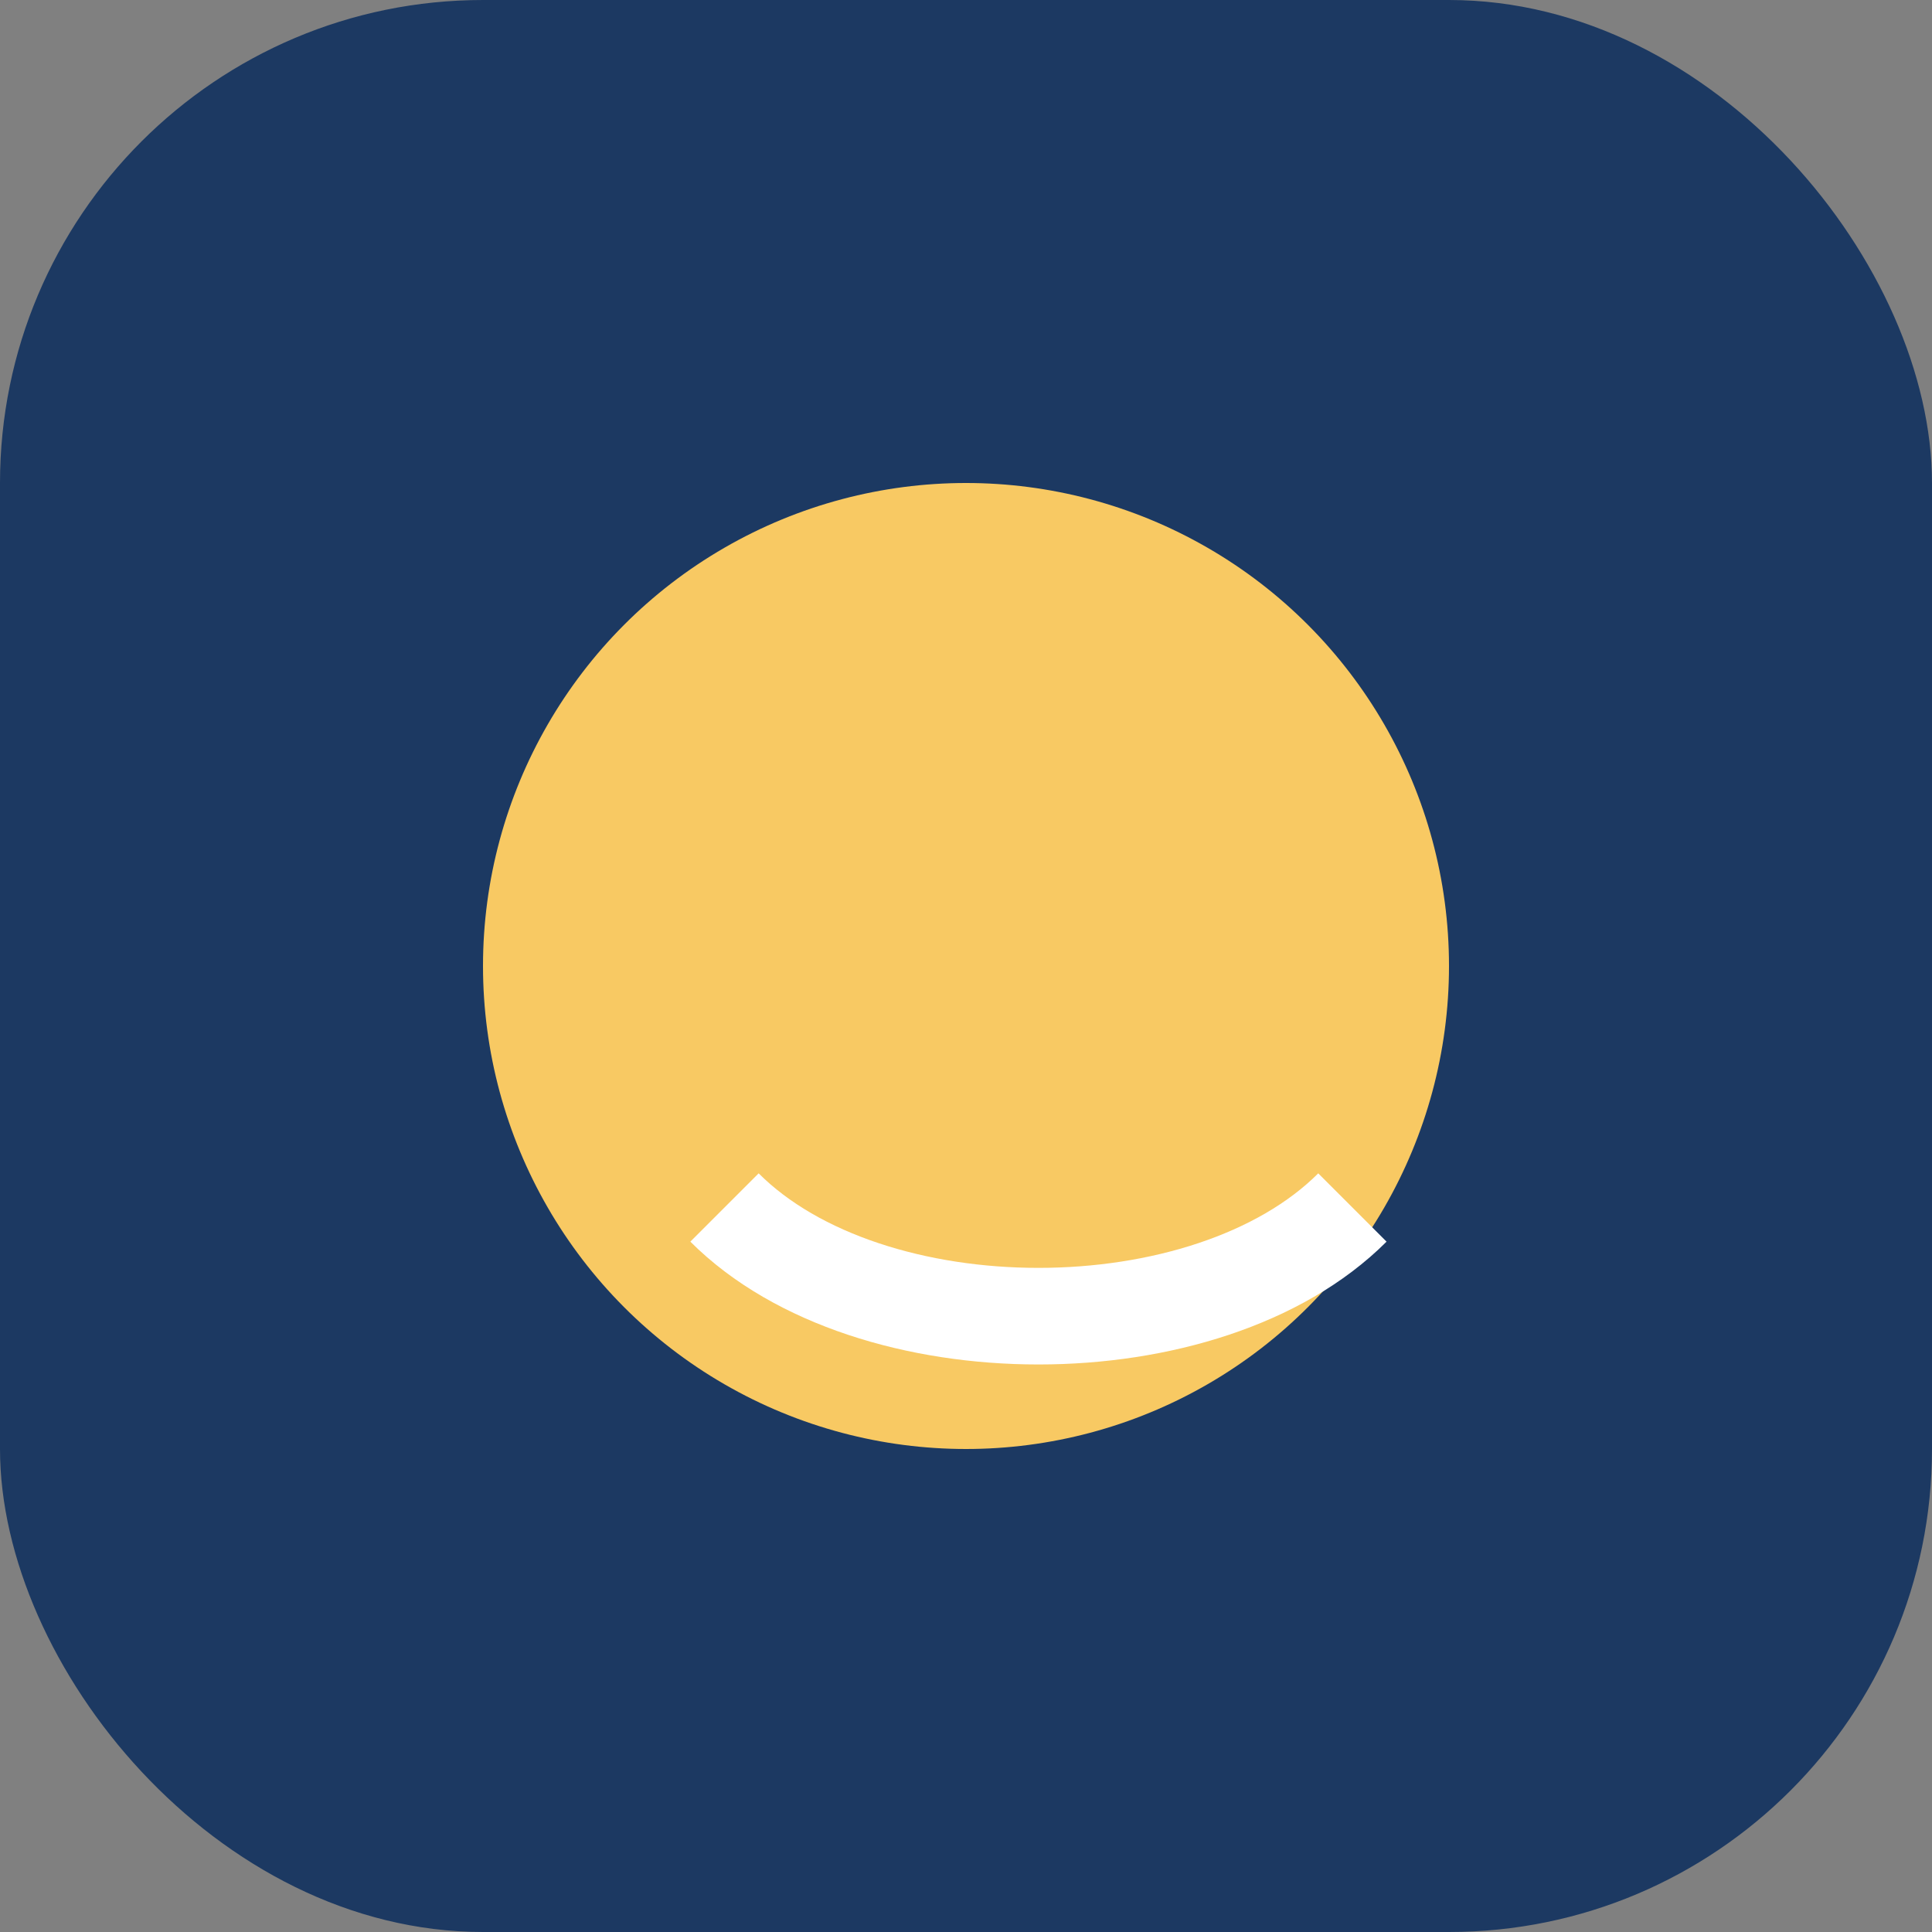 <?xml version="1.0" encoding="UTF-8"?>
<svg xmlns="http://www.w3.org/2000/svg" width="40" height="40" viewBox="0 0 40 40"><rect x="0" y="0" width="40" height="40" fill="#808080" stroke="none"/><rect width="40" height="40" rx="10" fill="#1C3962"/><circle cx="20" cy="20" r="10" fill="#F8C963"/><path d="M15 25c3 3 10 3 13 0" stroke="#fff" stroke-width="2" fill="none"/></svg>